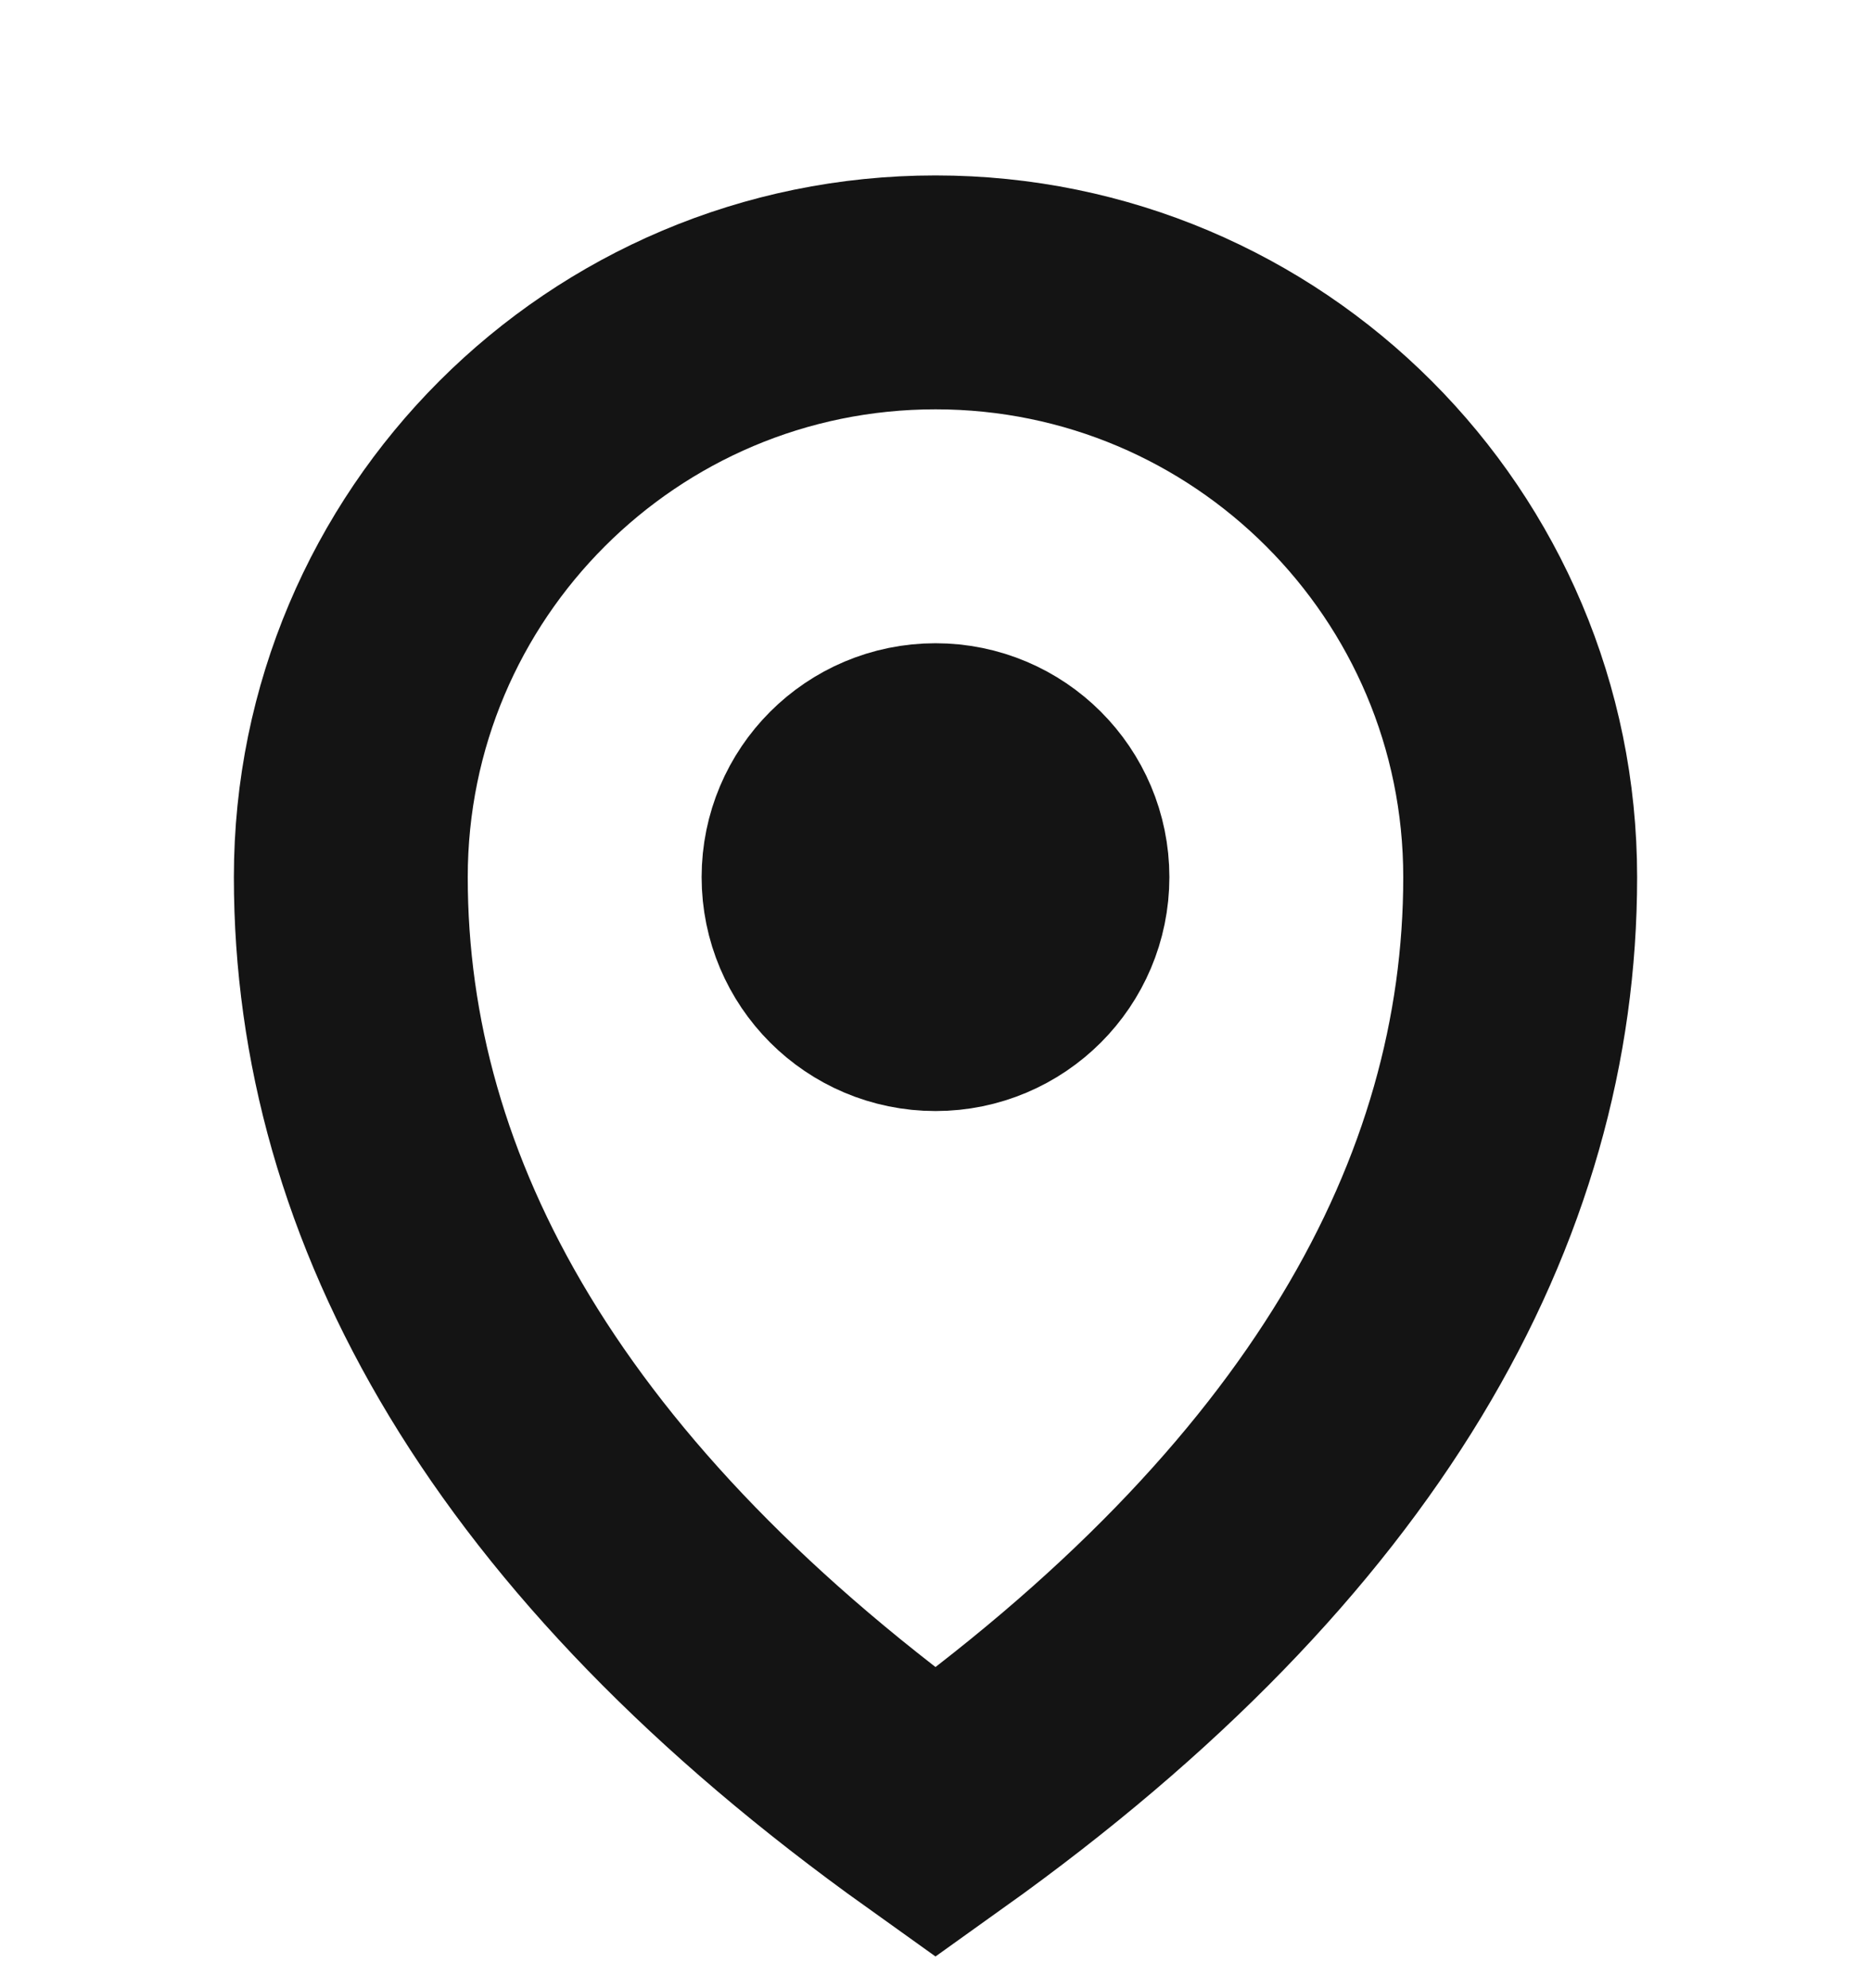 <svg width="16" height="17" viewBox="0 0 16 17" fill="none" xmlns="http://www.w3.org/2000/svg">
<circle r="1" transform="matrix(-1 0 0 1 8 7.5)" stroke="#141414" stroke-width="2" stroke-linecap="round"/>
<path d="M3 7.5C3 10.261 4.5 13 8 15.5C11.5 13 13 10.261 13 7.5C13 4.739 10.761 2.5 8 2.5C5.239 2.5 3 4.739 3 7.5Z" stroke="#141414" stroke-width="2" stroke-linecap="round"/>
</svg>
